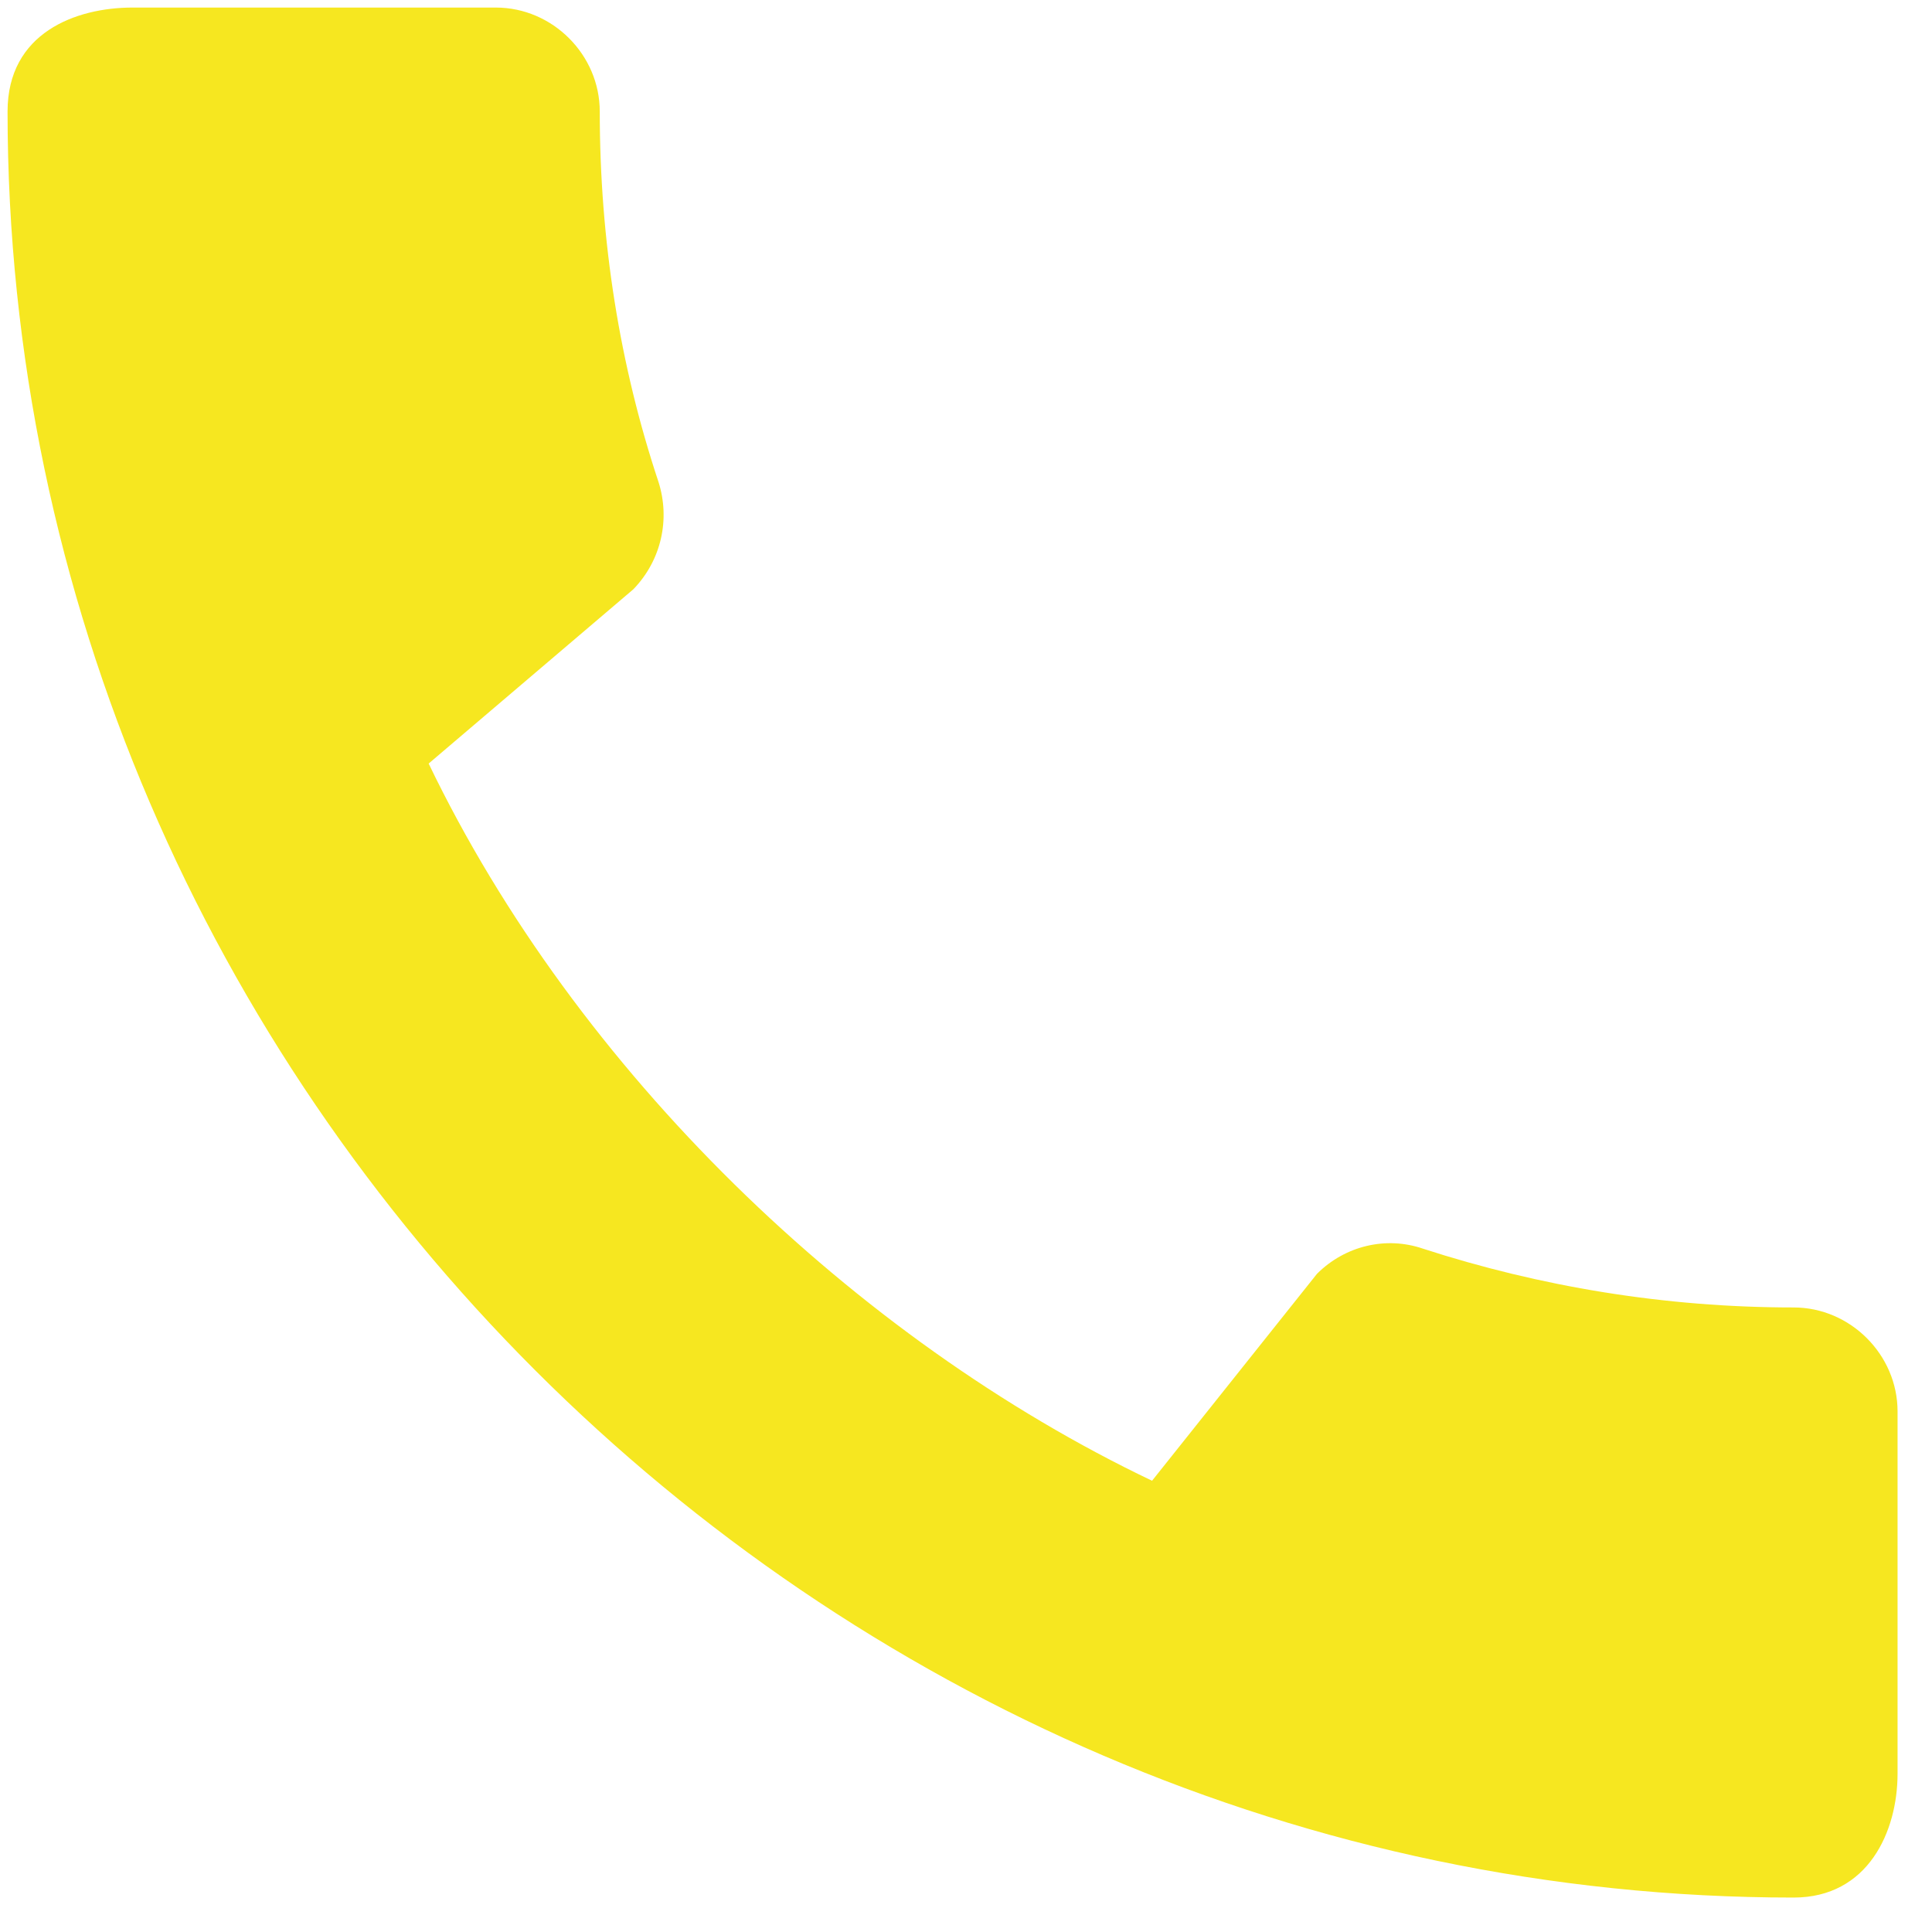 <svg width="23" height="23" viewBox="0 0 23 23" fill="none" xmlns="http://www.w3.org/2000/svg">
<path d="M21.353 15.565C19.815 15.565 18.328 15.315 16.94 14.865C16.503 14.715 16.015 14.828 15.678 15.165L13.715 17.628C10.178 15.94 6.865 12.752 5.103 9.09L7.54 7.015C7.878 6.665 7.978 6.177 7.84 5.74C7.378 4.352 7.14 2.865 7.14 1.327C7.14 0.652 6.578 0.09 5.903 0.09H1.578C0.903 0.09 0.09 0.39 0.09 1.327C0.09 12.94 9.753 22.59 21.353 22.59C22.24 22.59 22.59 21.802 22.59 21.115V16.802C22.59 16.128 22.028 15.565 21.353 15.565Z" fill="#F6E720"/>
</svg>
